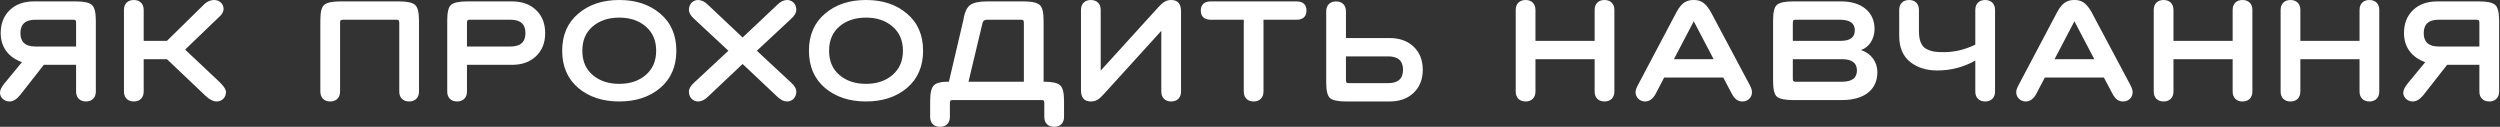 <?xml version="1.0" encoding="UTF-8"?> <svg xmlns="http://www.w3.org/2000/svg" width="1774" height="90" viewBox="0 0 1774 90" fill="none"><rect x="0" y="0" width="1774" height="90" fill="#333333" stroke="none"/><path d="M54 65V46H31.1L14.4 67.3C11.9 70.4 9.4 72 6.7 72C3.1 72 2.98023e-08 69.3 2.98023e-08 65.8C2.98023e-08 63.9 1.1 61.7 3.3 59L15.6 44.1C6.4 40.9 0.5 33.8 0.5 23.5C0.5 16.6 2.7 11.2 7 7.1C11.3 3 17 1 24 1H54C59.5 1 63.2 1.8 65.1 3.4C67 4.9 68 8.6 68 14.5V65C68 69.3 65.3 72 61 72C56.7 72 54 69.3 54 65ZM25 33H54V17C54 15 54.1 14 52 14H25C18 14 14.5 17.2 14.5 23.5C14.5 29.8 18 33 25 33ZM87.961 65V7C87.961 2.7 90.661 -3.8147e-06 94.961 -3.8147e-06C99.261 -3.8147e-06 101.961 2.7 101.961 7V29H118.461L145.361 2.6C147.361 0.9 149.561 -3.8147e-06 151.961 -3.8147e-06C155.961 -3.8147e-06 158.661 2.9 158.661 6.4C158.661 7.3 158.461 8.1 157.961 8.9C157.161 10.5 156.761 10.9 154.461 13L131.361 35.2L155.261 57.7C158.661 60.9 160.361 63.4 160.361 65.3C160.361 69 157.661 72 153.661 72C151.361 72 148.761 70.7 145.961 68.1L118.461 42H101.961V65C101.961 69.3 99.261 72 94.961 72C90.661 72 87.961 69.3 87.961 65ZM297.316 14.5V65C297.316 69.3 294.616 72 290.316 72C286.016 72 283.316 69.3 283.316 65V17C283.316 15 283.416 14 281.316 14H243.316C241.416 14 241.316 14.6 241.316 17V65C241.316 69.3 238.616 72 234.316 72C230.016 72 227.316 69.3 227.316 65V14.5C227.316 8.6 228.216 4.9 230.116 3.4C232.016 1.8 235.816 1 241.316 1H283.316C288.816 1 292.516 1.8 294.416 3.4C296.316 4.9 297.316 8.6 297.316 14.5ZM317.355 65V14.5C317.355 8.6 318.255 4.9 320.155 3.4C322.055 1.8 325.855 1 331.355 1H363.355C370.355 1 376.055 3 380.355 7.1C384.655 11.2 386.855 16.6 386.855 23.5C386.855 30.4 384.655 35.8 380.355 39.9C376.055 44 370.355 46 363.355 46H331.355V65C331.355 69.3 328.655 72 324.355 72C320.055 72 317.355 69.3 317.355 65ZM362.355 14H333.355C331.455 14 331.355 14.6 331.355 17V33H362.355C369.355 33 372.855 29.8 372.855 23.5C372.855 17.2 369.355 14 362.355 14ZM410.326 62.4C402.726 55.9 398.926 47.1 398.926 36C398.926 24.9 402.726 16.1 410.326 9.7C417.926 3.2 427.626 -3.8147e-06 439.426 -3.8147e-06C451.226 -3.8147e-06 460.926 3.2 468.526 9.7C476.126 16.1 479.926 24.9 479.926 36C479.926 47.1 476.126 55.9 468.526 62.4C460.926 68.8 451.226 72 439.426 72C427.626 72 417.926 68.8 410.326 62.4ZM420.526 18.8C415.626 23 413.226 28.7 413.226 36C413.226 43.3 415.626 49 420.526 53.2C425.426 57.4 431.726 59.5 439.426 59.5C447.126 59.5 453.326 57.4 458.226 53.2C463.126 49 465.626 43.3 465.626 36C465.626 28.7 463.126 23 458.226 18.8C453.326 14.6 447.126 12.5 439.426 12.5C431.726 12.5 425.426 14.6 420.526 18.8ZM561.565 13.2L537.065 36L561.565 58.8C563.865 60.9 565.065 63 565.065 65C565.065 69.3 562.065 72 558.565 72C556.265 72 553.865 70.9 551.565 68.6L526.965 45.4L502.365 68.6C500.065 70.9 497.665 72 495.365 72C491.865 72 488.865 69.3 488.865 65C488.865 63 490.065 60.9 492.365 58.8L516.865 36L492.365 13.2C490.065 11.1 488.865 9 488.865 7C488.865 2.7 491.865 -3.8147e-06 495.365 -3.8147e-06C497.665 -3.8147e-06 500.065 1.1 502.365 3.4L526.965 26.6L551.565 3.4C553.865 1.1 556.265 -3.8147e-06 558.565 -3.8147e-06C562.065 -3.8147e-06 565.065 2.7 565.065 7C565.065 9 563.865 11.1 561.565 13.2ZM585.423 62.4C577.823 55.9 574.023 47.1 574.023 36C574.023 24.9 577.823 16.1 585.423 9.7C593.023 3.2 602.723 -3.8147e-06 614.523 -3.8147e-06C626.323 -3.8147e-06 636.023 3.2 643.623 9.7C651.223 16.1 655.023 24.9 655.023 36C655.023 47.1 651.223 55.9 643.623 62.4C636.023 68.8 626.323 72 614.523 72C602.723 72 593.023 68.8 585.423 62.4ZM595.623 18.8C590.723 23 588.323 28.7 588.323 36C588.323 43.3 590.723 49 595.623 53.2C600.523 57.4 606.823 59.5 614.523 59.5C622.223 59.5 628.423 57.4 633.323 53.2C638.223 49 640.723 43.3 640.723 36C640.723 28.7 638.223 23 633.323 18.8C628.423 14.6 622.223 12.5 614.523 12.5C606.823 12.5 600.523 14.6 595.623 18.8ZM755.039 71.5V83C755.039 87.3 752.339 90 748.039 90C743.739 90 741.039 87.3 741.039 83V74C741.039 72 741.139 71 739.039 71H676.039C674.139 71 674.039 71.6 674.039 74V83C674.039 87.3 671.339 90 667.039 90C662.739 90 660.039 87.3 660.039 83V71.5C660.039 65.9 660.939 62.3 662.639 60.6C664.339 58.9 667.439 58 671.939 58H673.339L683.539 14.5C684.439 8.8 686.139 5.1 688.539 3.5C690.939 1.8 694.939 1 700.539 1H726.539C732.039 1 735.739 1.8 737.639 3.4C739.539 4.9 740.539 8.6 740.539 14.5V58H741.039C746.539 58 750.239 58.8 752.139 60.4C754.039 61.9 755.039 65.6 755.039 71.5ZM724.539 14H700.439C698.439 14 697.339 15 697.039 17L687.239 58H726.539V17C726.539 15 726.639 14 724.539 14ZM767.063 64V7C767.063 2.7 769.763 -3.8147e-06 774.063 -3.8147e-06C778.363 -3.8147e-06 781.063 2.7 781.063 7V50.1L822.063 5C825.263 1.5 827.563 -3.8147e-06 831.063 -3.8147e-06C835.763 -3.8147e-06 838.063 2.7 838.063 8V65C838.063 69.3 835.363 72 831.063 72C826.763 72 824.063 69.3 824.063 65V21.9L783.063 67C779.763 70.6 777.663 72 774.063 72C769.363 72 767.063 69.3 767.063 64ZM920.078 14H896.578V65C896.578 69.3 893.878 72 889.578 72C885.278 72 882.578 69.3 882.578 65V14H859.078C854.678 14 852.078 11.8 852.078 7.5C852.078 3.2 854.678 1 859.078 1H920.078C924.478 1 927.078 3.2 927.078 7.5C927.078 11.8 924.478 14 920.078 14ZM941.086 58.5V8C941.086 3.7 943.786 1 948.086 1C952.386 1 955.086 3.7 955.086 8V27H986.086C993.086 27 998.786 29 1003.09 33.1C1007.39 37.2 1009.59 42.6 1009.59 49.5C1009.59 56.4 1007.39 61.8 1003.09 65.9C998.786 70 993.086 72 986.086 72H955.086C949.586 72 945.786 71.2 943.886 69.7C941.986 68.1 941.086 64.4 941.086 58.5ZM985.086 40H955.086V56C955.086 58 954.986 59 957.086 59H985.086C992.086 59 995.586 55.8 995.586 49.5C995.586 43.2 992.086 40 985.086 40ZM1075.56 65V7C1075.56 2.7 1078.26 -3.8147e-06 1082.56 -3.8147e-06C1086.86 -3.8147e-06 1089.56 2.7 1089.56 7V29H1131.56V7C1131.56 2.7 1134.26 -3.8147e-06 1138.56 -3.8147e-06C1142.86 -3.8147e-06 1145.56 2.7 1145.56 7V65C1145.56 69.3 1142.86 72 1138.56 72C1134.26 72 1131.56 69.3 1131.56 65V42H1089.56V65C1089.56 69.3 1086.86 72 1082.56 72C1078.26 72 1075.56 69.3 1075.56 65ZM1228.9 66.5L1222.8 55H1180.9L1174.9 66.5C1172.9 70.2 1170.4 72 1167.3 72C1163.6 72 1160.6 69.1 1160.6 65.5C1160.6 64.2 1161.1 62.5 1162.2 60.5L1189.7 8.5C1193.4 1.7 1197 -3.8147e-06 1201.9 -3.8147e-06C1206.7 -3.8147e-06 1210.1 1.7 1214 8.5L1241.7 60.5C1242.7 62.4 1243.2 64 1243.2 65.5C1243.2 69.1 1240.3 72 1236.6 72C1233.3 72 1231 70.5 1228.9 66.5ZM1216 42L1201.9 15.1L1187.8 42H1216ZM1258.18 57.5V14.5C1258.18 8.6 1259.08 4.9 1260.98 3.4C1262.88 1.8 1266.68 1 1272.18 1H1306.68C1320.78 1 1330.18 8.4 1330.18 20.5C1330.18 28.1 1325.88 33.7 1320.78 35.4V35.6C1327.68 37.9 1332.18 43.8 1332.18 51.3C1332.18 64 1322.38 71 1307.18 71H1272.18C1266.68 71 1262.88 70.2 1260.98 68.7C1259.08 67.1 1258.18 63.4 1258.18 57.5ZM1307.18 42H1272.18V55C1272.18 57 1272.08 58 1274.18 58H1307.18C1314.18 58 1317.68 55.3 1317.68 50C1317.68 44.7 1314.18 42 1307.18 42ZM1305.68 14H1274.18C1272.28 14 1272.18 14.6 1272.18 17V29H1306.18C1312.88 29 1316.18 26.5 1316.18 21.5C1316.18 16.5 1312.68 14 1305.68 14ZM1401.68 65V43C1393.28 47.7 1384.28 50 1374.68 50C1366.98 50 1360.48 48 1355.38 43.9C1350.28 39.8 1347.68 33.6 1347.68 25.5V7C1347.68 2.7 1350.38 -3.8147e-06 1354.68 -3.8147e-06C1358.98 -3.8147e-06 1361.68 2.7 1361.68 7V22C1361.68 28.7 1363.38 32.9 1367.08 34.8C1370.78 36.7 1373.78 37 1379.68 37C1386.98 37 1394.38 35.2 1401.68 31.7V7C1401.68 2.7 1404.38 -3.8147e-06 1408.68 -3.8147e-06C1412.98 -3.8147e-06 1415.68 2.7 1415.68 7V65C1415.68 69.3 1412.98 72 1408.68 72C1404.38 72 1401.68 69.3 1401.68 65ZM1499.01 66.5L1492.91 55H1451.01L1445.01 66.5C1443.01 70.2 1440.51 72 1437.41 72C1433.71 72 1430.71 69.1 1430.71 65.5C1430.71 64.2 1431.21 62.5 1432.31 60.5L1459.81 8.5C1463.51 1.7 1467.11 -3.8147e-06 1472.01 -3.8147e-06C1476.81 -3.8147e-06 1480.21 1.7 1484.11 8.5L1511.81 60.5C1512.81 62.4 1513.31 64 1513.31 65.5C1513.31 69.1 1510.41 72 1506.71 72C1503.41 72 1501.11 70.5 1499.01 66.5ZM1486.11 42L1472.01 15.1L1457.91 42H1486.11ZM1528.29 65V7C1528.29 2.7 1530.99 -3.8147e-06 1535.29 -3.8147e-06C1539.59 -3.8147e-06 1542.29 2.7 1542.29 7V29H1584.29V7C1584.29 2.7 1586.99 -3.8147e-06 1591.29 -3.8147e-06C1595.59 -3.8147e-06 1598.29 2.7 1598.29 7V65C1598.29 69.3 1595.59 72 1591.29 72C1586.99 72 1584.29 69.3 1584.29 65V42H1542.29V65C1542.29 69.3 1539.59 72 1535.29 72C1530.99 72 1528.29 69.3 1528.29 65ZM1618.33 65V7C1618.33 2.7 1621.03 -3.8147e-06 1625.33 -3.8147e-06C1629.63 -3.8147e-06 1632.33 2.7 1632.33 7V29H1674.33V7C1674.33 2.7 1677.03 -3.8147e-06 1681.33 -3.8147e-06C1685.63 -3.8147e-06 1688.33 2.7 1688.33 7V65C1688.33 69.3 1685.63 72 1681.33 72C1677.03 72 1674.33 69.3 1674.33 65V42H1632.33V65C1632.33 69.3 1629.63 72 1625.33 72C1621.03 72 1618.33 69.3 1618.33 65ZM1759.37 65V46H1736.47L1719.77 67.3C1717.27 70.4 1714.77 72 1712.07 72C1708.47 72 1705.37 69.3 1705.37 65.8C1705.37 63.9 1706.47 61.7 1708.67 59L1720.97 44.1C1711.77 40.9 1705.87 33.8 1705.87 23.5C1705.87 16.6 1708.07 11.2 1712.37 7.1C1716.67 3 1722.37 1 1729.37 1H1759.37C1764.87 1 1768.57 1.8 1770.47 3.4C1772.37 4.9 1773.37 8.6 1773.37 14.5V65C1773.37 69.3 1770.67 72 1766.37 72C1762.07 72 1759.37 69.3 1759.37 65ZM1730.37 33H1759.37V17C1759.37 15 1759.47 14 1757.37 14H1730.37C1723.37 14 1719.87 17.2 1719.87 23.5C1719.87 29.8 1723.37 33 1730.37 33Z" fill="white"></path></svg> 
